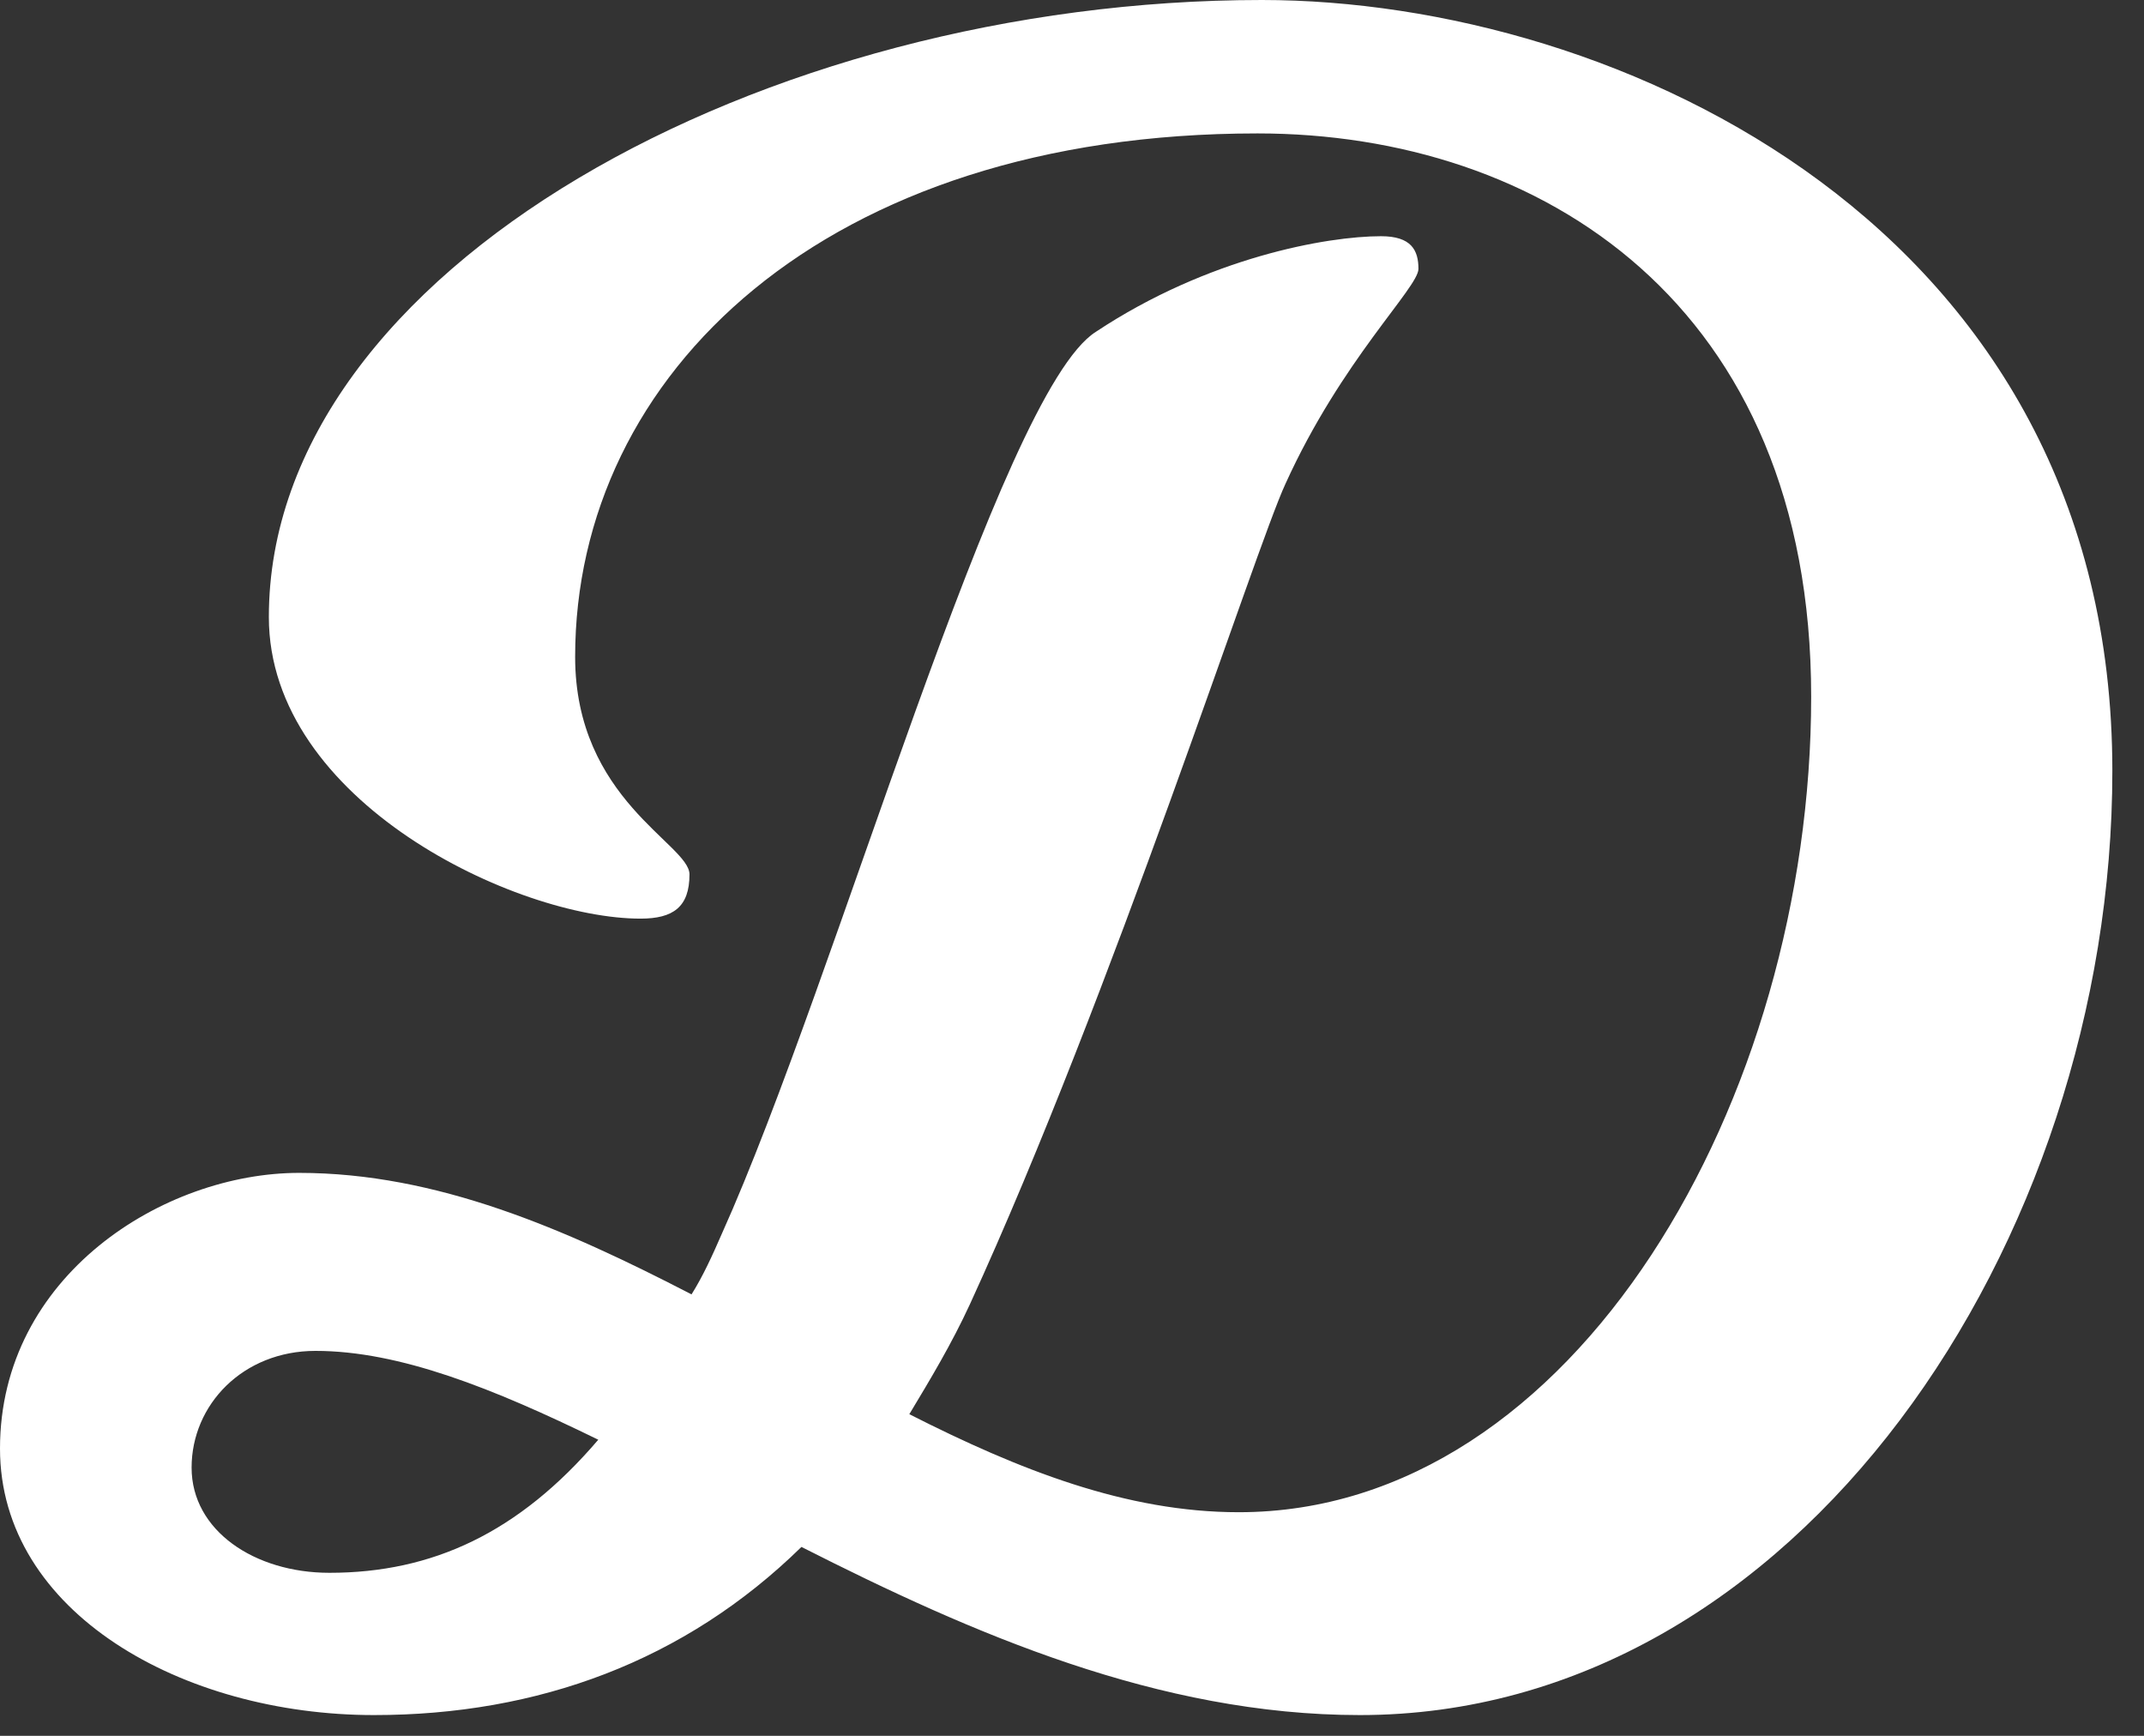 <svg width="63" height="51" viewBox="0 0 63 51" fill="none" xmlns="http://www.w3.org/2000/svg">
<rect x="0" y="0" width="63" height="51" fill="#333333" stroke="none"/>
<path d="M37.08 0C22.46 0 7.9 7.9 7.9 18.13C7.9 23.55 15.18 26.99 18.82 26.99C19.78 26.99 20.26 26.65 20.26 25.69C20.26 24.8 16.9 23.49 16.9 19.3C16.9 10.99 24.25 3.92 36.95 3.92C45.26 3.92 53.22 8.93 53.22 20.47C53.22 32.28 46.29 44.43 36.4 44.43C33.1 44.43 29.95 43.19 26.72 41.55C27.34 40.52 27.96 39.49 28.5 38.32C32.69 29.19 36.88 16.14 37.77 14.22C39.42 10.58 41.68 8.45 41.68 7.9C41.68 7.35 41.47 6.94 40.58 6.94C39 6.94 35.5 7.56 32.2 9.75C29.38 11.53 24.58 28.77 21.21 36.25C20.94 36.87 20.66 37.49 20.32 38.03C16.61 36.11 12.84 34.46 8.79 34.46C4.81 34.46 0 37.48 0 42.56C0 47.37 5.36 50.39 10.99 50.39C15.8 50.39 20.12 48.81 23.55 45.45C28.56 47.99 34.05 50.39 39.96 50.39C52.8 50.39 62.07 36.52 62.07 22.65C62.07 6.66 47.51 0 37.08 0ZM9.68 46.21C7.48 46.21 5.63 44.97 5.63 43.12C5.63 41.27 7.14 39.69 9.27 39.69C11.74 39.69 14.49 40.79 17.58 42.3C15.24 45.04 12.7 46.21 9.68 46.21Z" fill="white"/>
</svg>
